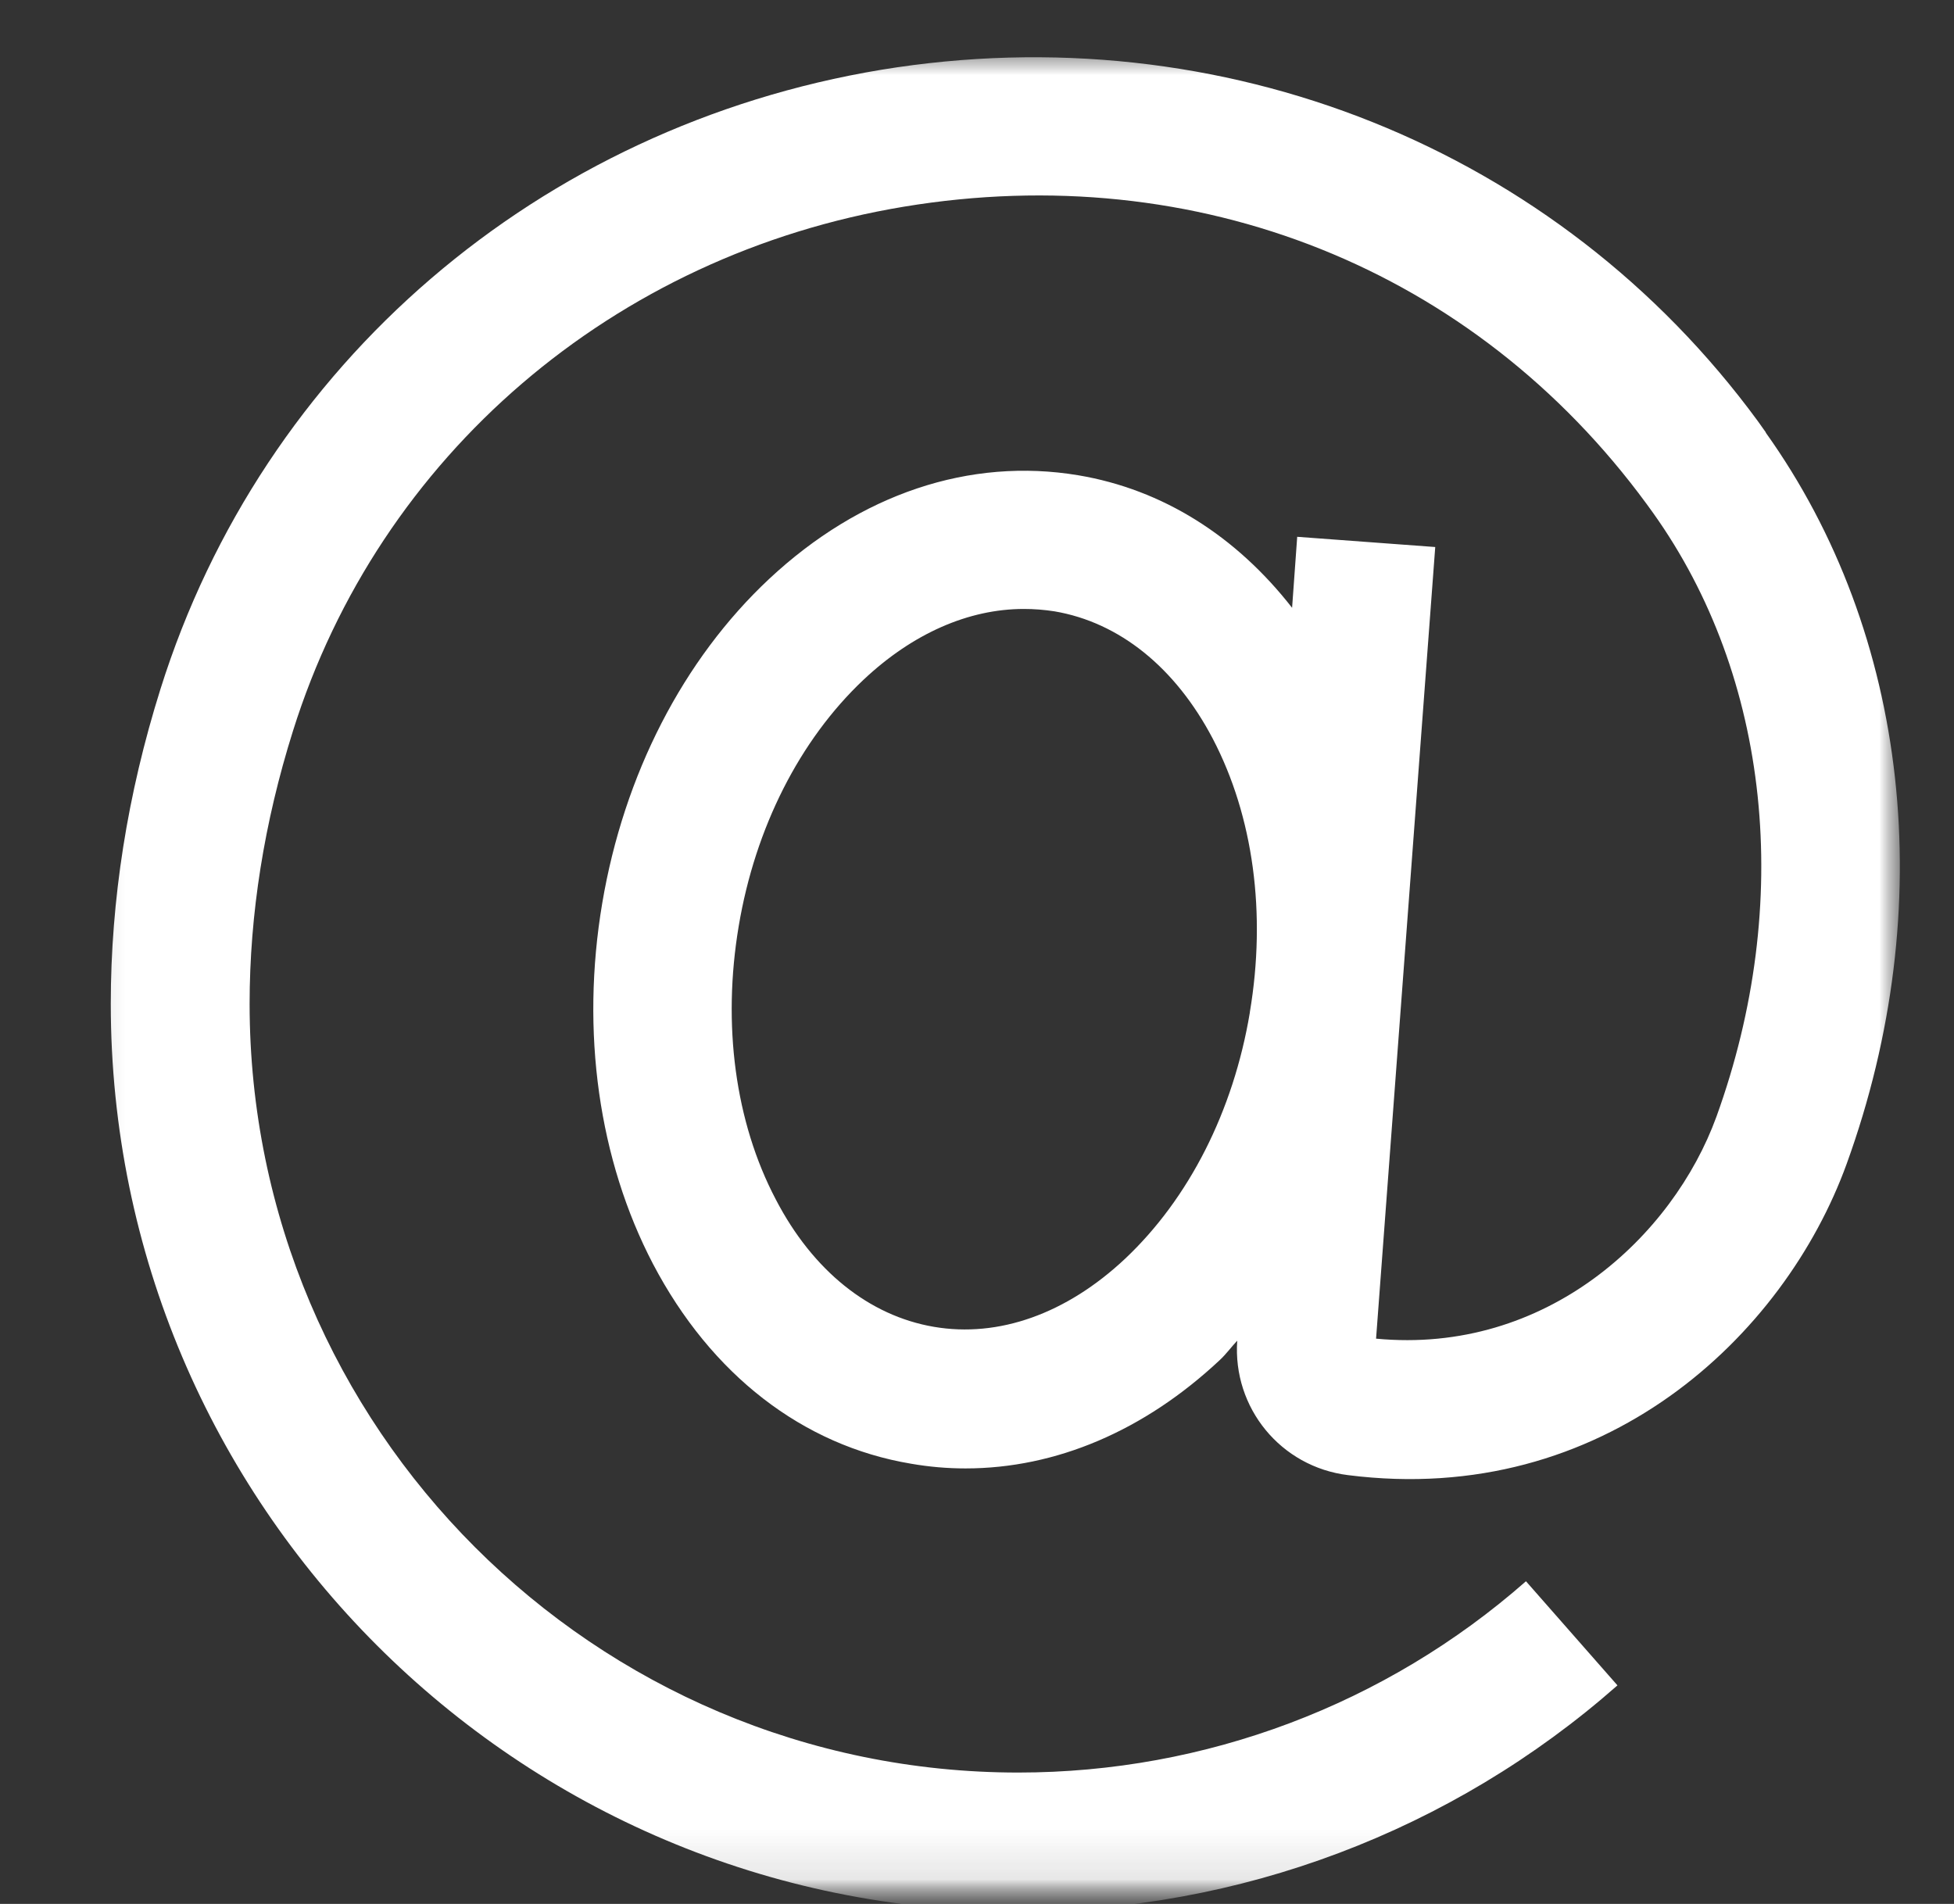 <svg width="39" height="38" viewBox="0 0 39 38" fill="none" xmlns="http://www.w3.org/2000/svg">
<rect x="0" y="0" width="39" height="38" fill="#333333" stroke="none"/>
<mask id="mask0_2928_2710" style="mask-type:luminance" maskUnits="userSpaceOnUse" x="0" y="0" width="39" height="38">
<path d="M36.951 1.588V36.688H1.852V1.588H36.951Z" fill="white" stroke="white" stroke-width="2.5"/>
</mask>
<g mask="url(#mask0_2928_2710)">
<mask id="mask1_2928_2710" style="mask-type:luminance" maskUnits="userSpaceOnUse" x="1" y="0" width="38" height="38">
<path d="M36.695 2.438V36.438H2.695V2.438H36.695Z" fill="white" stroke="white" stroke-width="3"/>
</mask>
<g mask="url(#mask1_2928_2710)">
<path d="M35.243 8.628L35.086 8.407C31.087 2.952 24.395 0.275 17.586 1.393C10.76 2.527 5.242 7.258 3.203 13.752C2.542 15.854 2.211 17.964 2.211 20.035C2.211 30.025 10.335 38.149 20.325 38.149C24.734 38.149 28.977 36.551 32.283 33.638L30.457 31.56C27.654 34.024 24.057 35.378 20.325 35.378C11.862 35.378 4.982 28.497 4.982 20.035C4.982 18.248 5.273 16.413 5.848 14.587C7.572 9.092 12.248 5.085 18.042 4.125C23.891 3.156 29.426 5.368 32.866 10.06L32.992 10.234C35.33 13.508 35.802 18.019 34.259 22.286C33.393 24.671 30.866 27.041 27.465 26.718L28.646 10.918L25.891 10.714L25.789 12.131C24.671 10.698 23.206 9.769 21.522 9.486C19.357 9.124 17.168 9.856 15.35 11.556C13.634 13.162 12.453 15.461 12.02 18.027C11.587 20.594 11.949 23.152 13.035 25.23C14.193 27.435 16.019 28.852 18.184 29.214C18.546 29.277 18.908 29.308 19.27 29.308C21.073 29.308 22.837 28.56 24.348 27.143C24.474 27.025 24.576 26.884 24.694 26.758C24.6 28.096 25.56 29.277 26.907 29.442C32.008 30.088 35.613 26.663 36.857 23.231C38.715 18.106 38.109 12.65 35.243 8.635V8.628ZM24.946 20.208C24.616 22.184 23.726 23.924 22.459 25.12C21.286 26.222 19.932 26.703 18.64 26.482C17.349 26.262 16.224 25.364 15.484 23.939C14.673 22.396 14.413 20.452 14.744 18.484C15.074 16.516 15.964 14.768 17.231 13.571C18.215 12.643 19.333 12.154 20.435 12.154C20.64 12.154 20.845 12.17 21.049 12.202C22.34 12.422 23.458 13.319 24.206 14.744C25.017 16.295 25.277 18.232 24.946 20.2V20.208Z" fill="white"/>
</g>
</g>
</svg>
